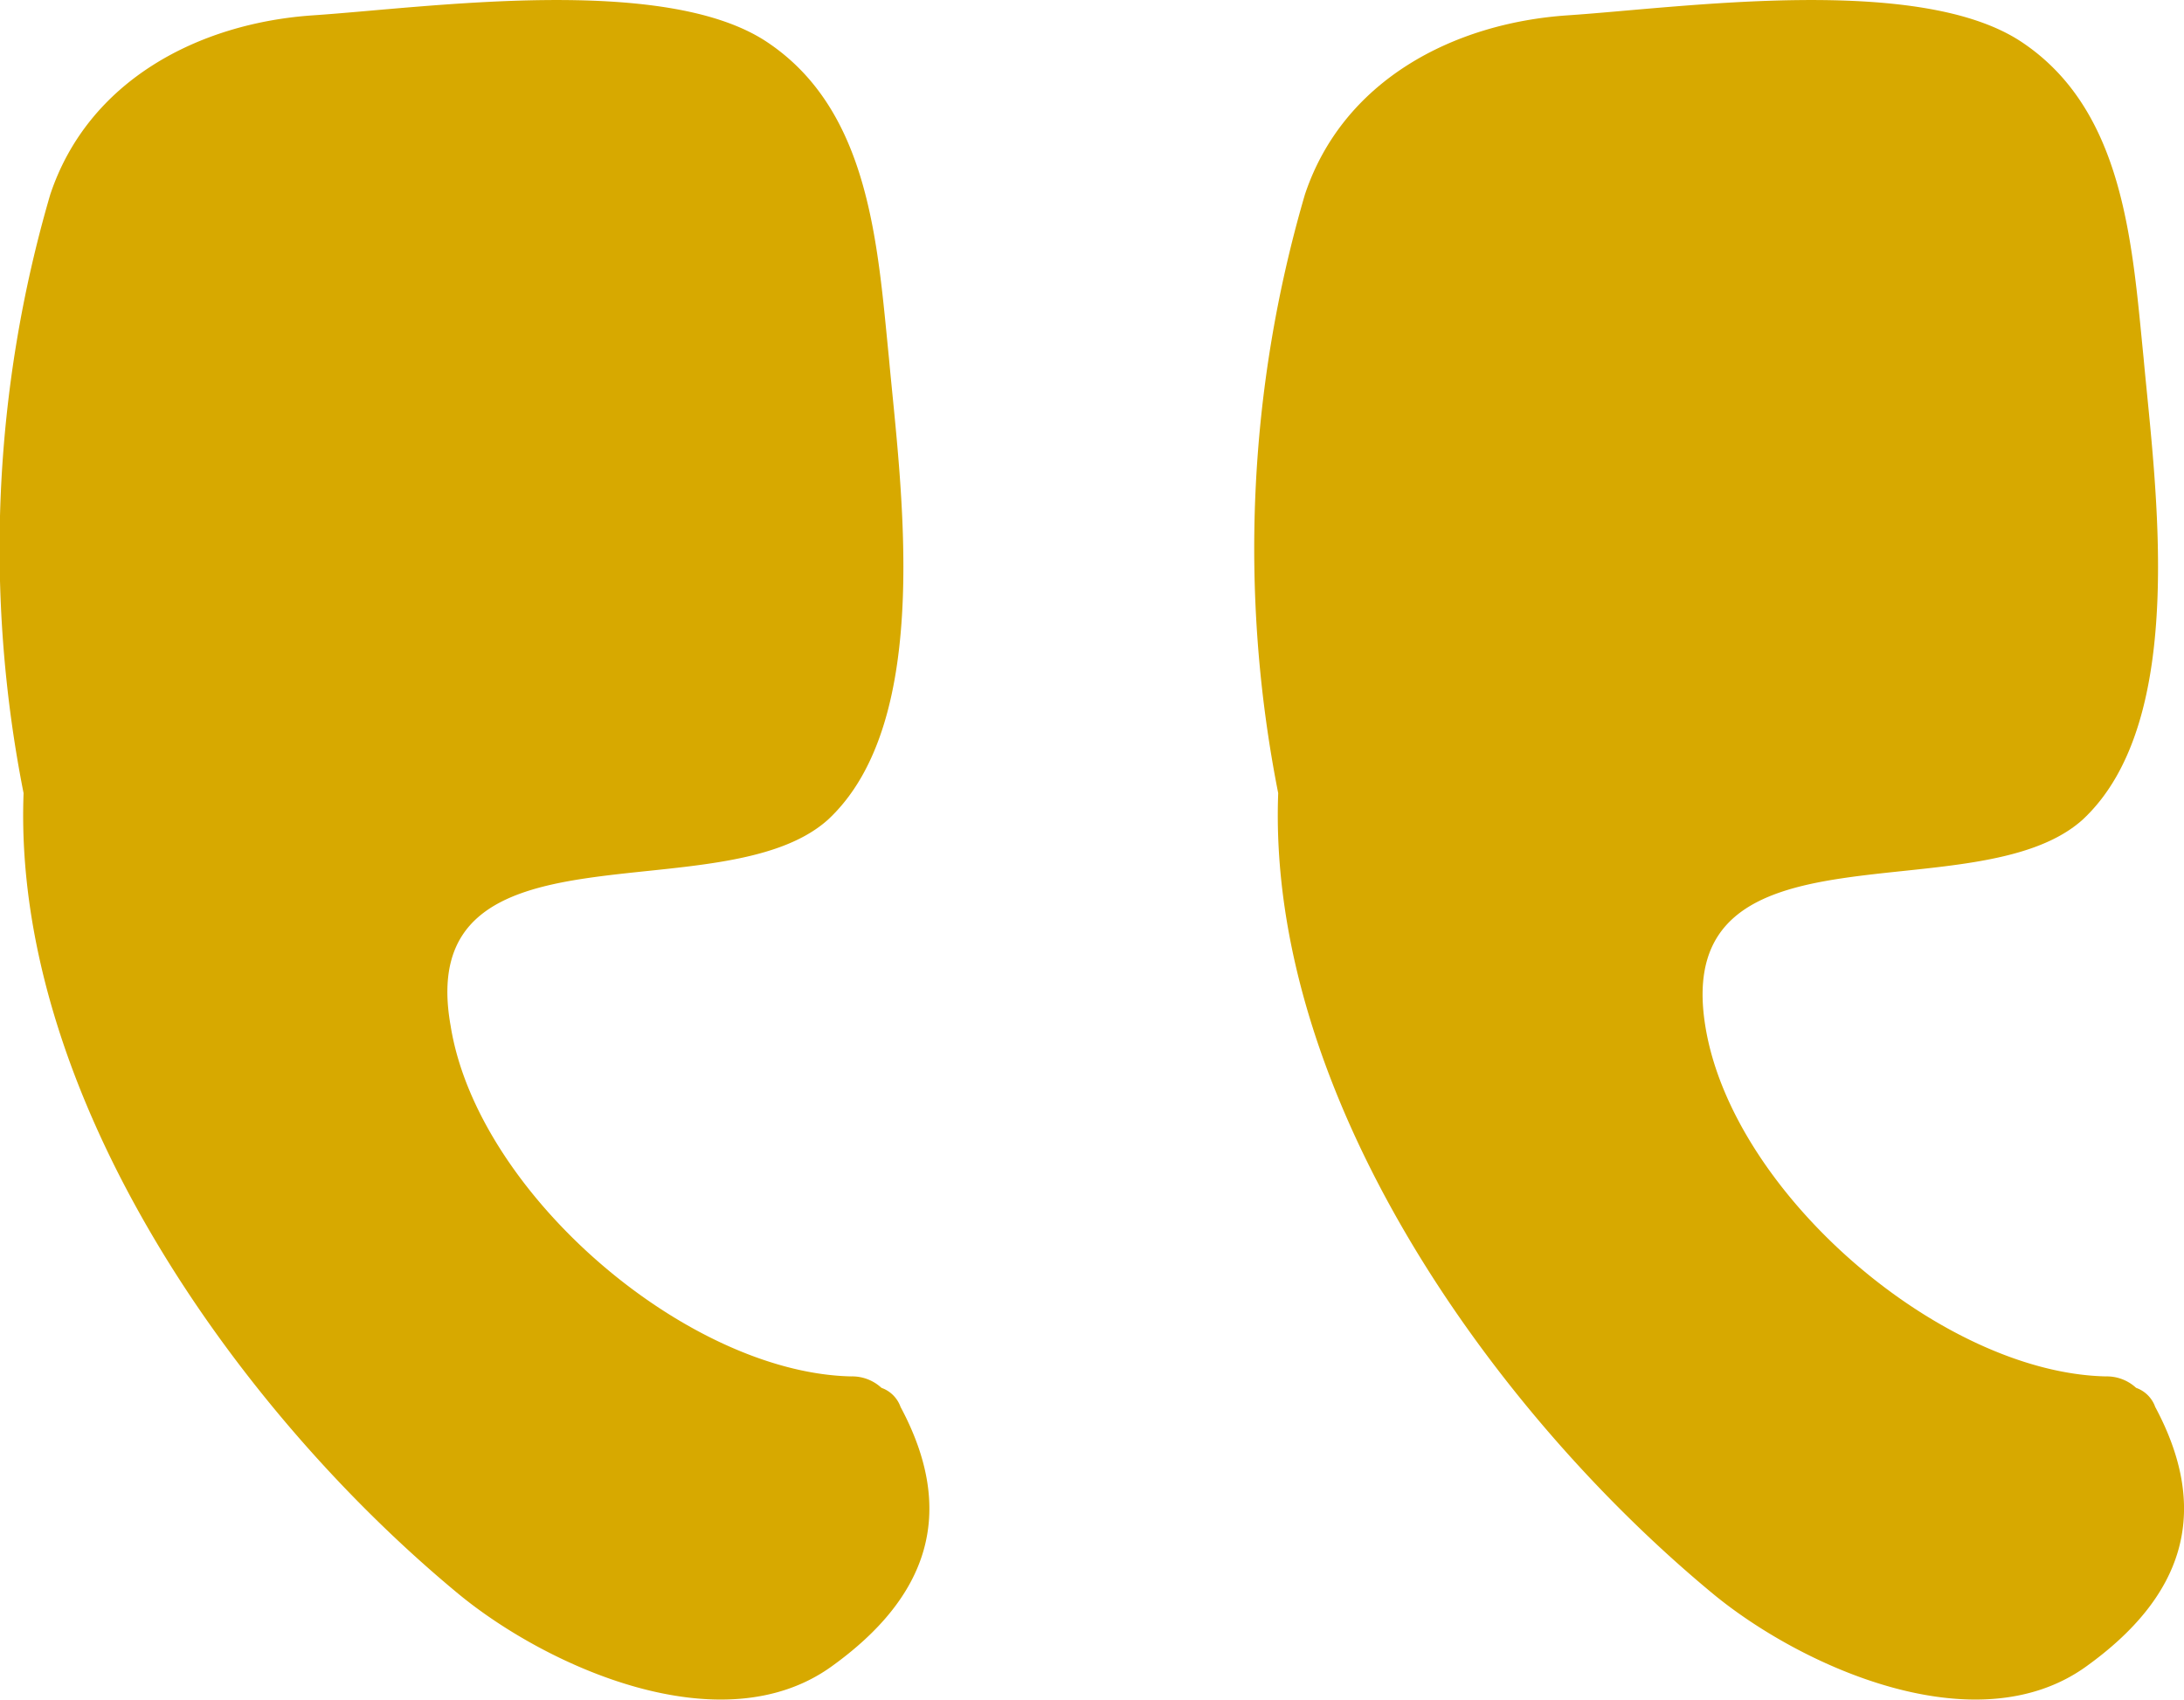 <svg xmlns="http://www.w3.org/2000/svg" width="67.888" height="52.833"><g data-name="Group 31" fill="#d7a900"><path d="M14.007 31.885c.83 5.215 7.348 10.785 12.445 10.9a1.345 1.345 0 01.948.356.974.974 0 01.593.593c1.778 3.319.83 5.926-2.133 8.059-3.437 2.489-8.889 0-11.615-2.252C7.37 43.855.377 34.018.733 24.655a39.2 39.2 0 01.829-18.608C2.747 2.491 6.189.714 9.74.476s10.9-1.3 14.1.829 3.437 6.282 3.793 9.837c.356 3.911 1.422 11.26-1.9 14.341-3.311 2.964-12.911-.236-11.726 6.402zM53.007 31.885c.83 5.215 7.348 10.785 12.445 10.9a1.346 1.346 0 01.948.356.973.973 0 01.593.593c1.778 3.319.83 5.926-2.133 8.059-3.437 2.489-8.889 0-11.615-2.252-6.875-5.686-13.868-15.523-13.513-24.886a39.2 39.2 0 01.83-18.608C41.747 2.491 45.184.714 48.74.476s10.9-1.3 14.1.829 3.437 6.282 3.793 9.837c.356 3.911 1.422 11.26-1.9 14.341-3.311 2.964-12.793-.236-11.726 6.402z"/></g></svg>